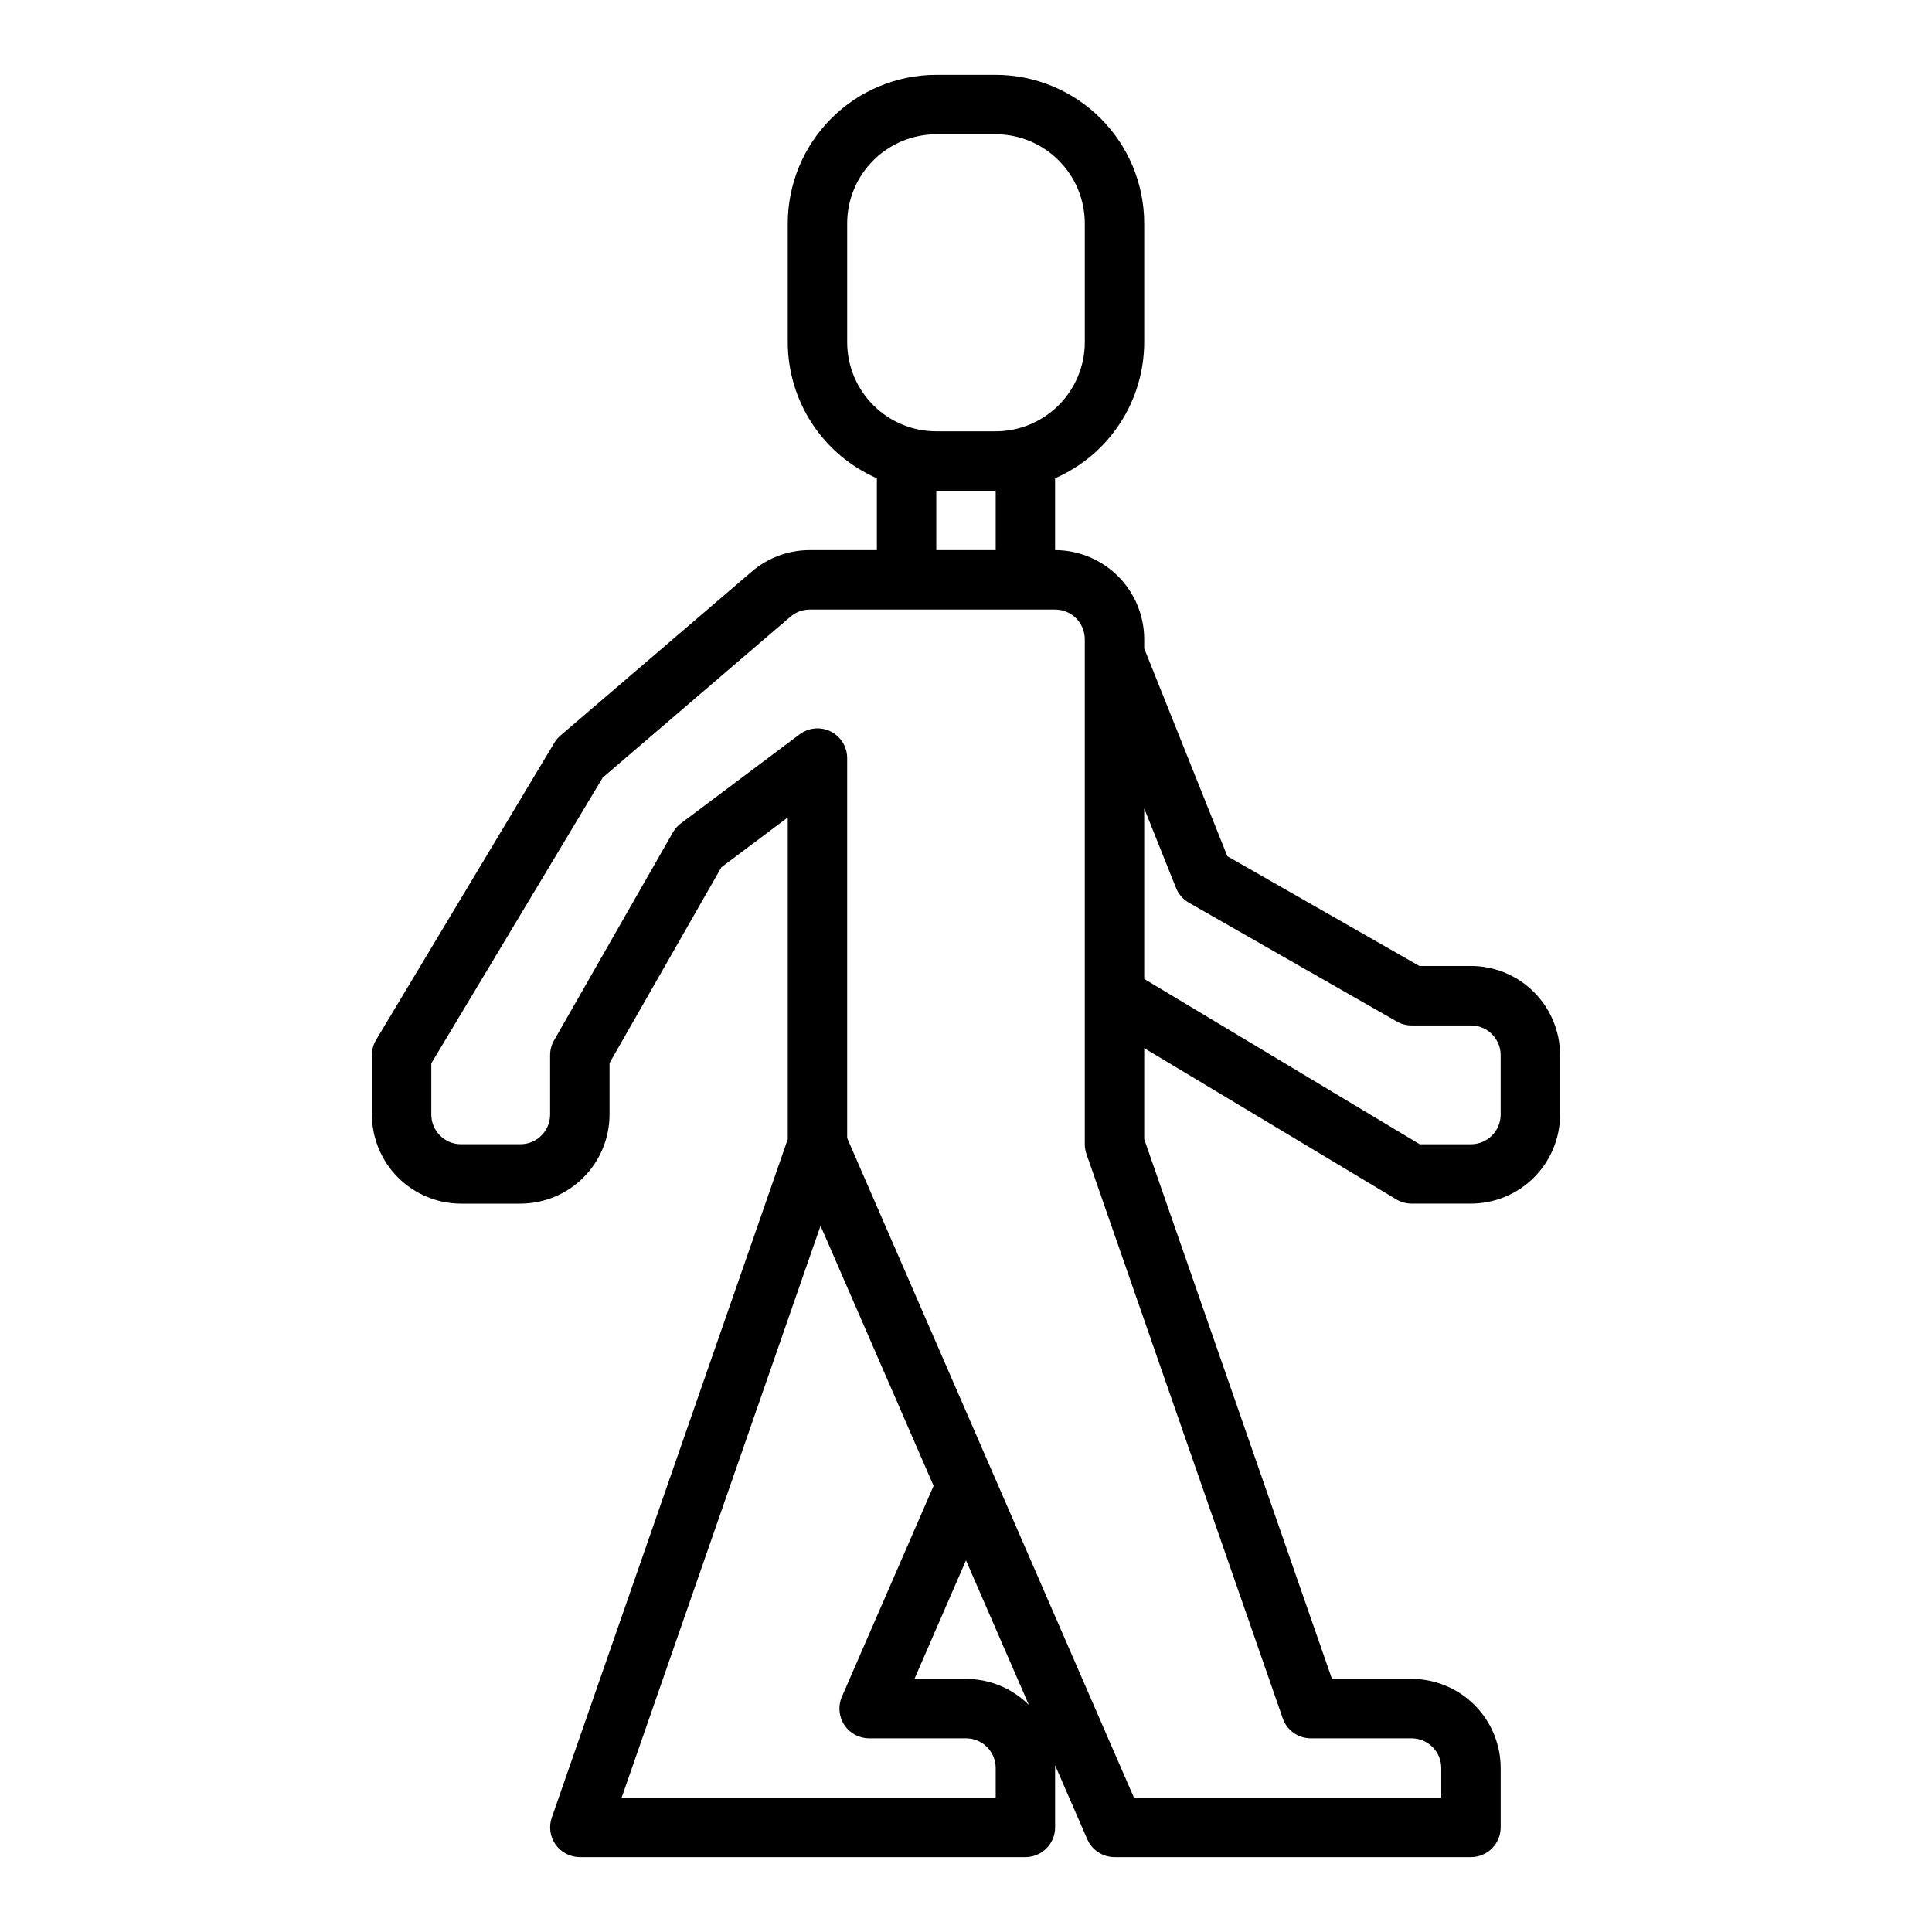 <?xml version="1.0" encoding="UTF-8"?>
<!-- Uploaded to: SVG Repo, www.svgrepo.com, Generator: SVG Repo Mixer Tools -->
<svg fill="#000000" width="800px" height="800px" version="1.1" viewBox="144 144 512 512" xmlns="http://www.w3.org/2000/svg">
 <path d="m533.82 400h-13.656l-50.906-29.09-22.031-55.074v-2.43c-0.008-6.262-2.496-12.266-6.926-16.691-4.426-4.426-10.43-6.918-16.691-6.926v-19.039c7.016-3.066 12.984-8.113 17.176-14.516 4.195-6.406 6.434-13.895 6.441-21.547v-31.488c-0.012-10.438-4.164-20.441-11.543-27.82s-17.383-11.531-27.816-11.543h-15.746c-10.434 0.012-20.438 4.164-27.816 11.543s-11.531 17.383-11.543 27.82v31.488c0.008 7.652 2.246 15.141 6.441 21.547 4.191 6.402 10.16 11.449 17.176 14.516v19.039h-17.793c-5.637 0.004-11.086 2.019-15.367 5.688l-50.684 43.441c-0.645 0.551-1.191 1.199-1.629 1.926l-47.23 78.719c-0.734 1.227-1.121 2.625-1.121 4.051v15.746c0.008 6.262 2.496 12.262 6.926 16.691 4.426 4.426 10.43 6.918 16.691 6.926h15.742c6.262-0.008 12.266-2.5 16.691-6.926 4.426-4.43 6.918-10.43 6.926-16.691v-13.652l29.645-51.875 17.586-13.195v85.262l-62.539 179.8c-0.836 2.406-0.457 5.07 1.02 7.144 1.477 2.078 3.867 3.312 6.418 3.312h118.08c2.09 0 4.09-0.832 5.566-2.305 1.477-1.477 2.305-3.481 2.305-5.566v-15.746c0-0.258-0.012-0.512-0.02-0.77l8.547 19.652c1.25 2.875 4.082 4.734 7.219 4.734h94.465c2.086 0 4.09-0.832 5.566-2.305 1.477-1.477 2.305-3.481 2.305-5.566v-15.746c-0.008-6.262-2.5-12.262-6.926-16.691-4.426-4.426-10.43-6.918-16.691-6.926h-21.098l-49.75-143.03v-24.125l66.797 40.078c1.227 0.734 2.625 1.121 4.051 1.125h15.746c6.262-0.008 12.262-2.5 16.691-6.926 4.426-4.43 6.918-10.43 6.922-16.691v-15.746c-0.004-6.262-2.496-12.262-6.922-16.691-4.43-4.426-10.43-6.918-16.691-6.922zm-165.31-165.31v-31.488c0.004-6.262 2.496-12.266 6.922-16.691 4.43-4.43 10.434-6.918 16.691-6.926h15.746c6.262 0.008 12.262 2.496 16.691 6.926 4.426 4.426 6.918 10.43 6.926 16.691v31.488c-0.008 6.258-2.5 12.262-6.926 16.691-4.43 4.426-10.43 6.918-16.691 6.922h-15.746c-6.258-0.004-12.262-2.496-16.691-6.922-4.426-4.43-6.918-10.434-6.922-16.691zm23.617 39.359h15.742v15.742h-15.746zm15.742 346.37h-99.137l52.719-151.57 29.961 68.91-24.305 55.902c-1.059 2.434-0.816 5.238 0.637 7.457 1.457 2.219 3.93 3.555 6.582 3.555h25.672c4.344 0.004 7.867 3.527 7.871 7.871zm-7.871-31.488h-13.664l13.664-31.426 16.664 38.324h-0.004c-4.418-4.418-10.41-6.902-16.66-6.898zm83.949 10.457-0.004 0.004c1.102 3.164 4.086 5.285 7.438 5.285h26.695c4.348 0.004 7.867 3.527 7.871 7.871v7.871h-81.43l-76.008-174.82v-100.7c0-2.981-1.688-5.707-4.352-7.043-2.668-1.332-5.859-1.043-8.246 0.746l-31.488 23.617v-0.004c-0.859 0.648-1.578 1.461-2.109 2.394l-31.488 55.105c-0.68 1.188-1.039 2.535-1.039 3.902v15.746c-0.004 4.344-3.523 7.867-7.871 7.871h-15.742c-4.348-0.004-7.867-3.527-7.875-7.871v-13.562l45.453-75.754 49.711-42.605 0.004-0.004c1.426-1.227 3.242-1.898 5.121-1.898h65.023c4.348 0.004 7.867 3.527 7.875 7.871v133.82c0 0.879 0.145 1.754 0.434 2.586zm57.746-160.02c-0.004 4.344-3.527 7.867-7.871 7.871h-13.566l-73.027-43.816v-45.191l8.434 21.086c0.66 1.648 1.863 3.027 3.406 3.91l55.105 31.488h-0.004c1.191 0.68 2.535 1.035 3.906 1.035h15.746c4.344 0.004 7.867 3.527 7.871 7.871z"/>
</svg>